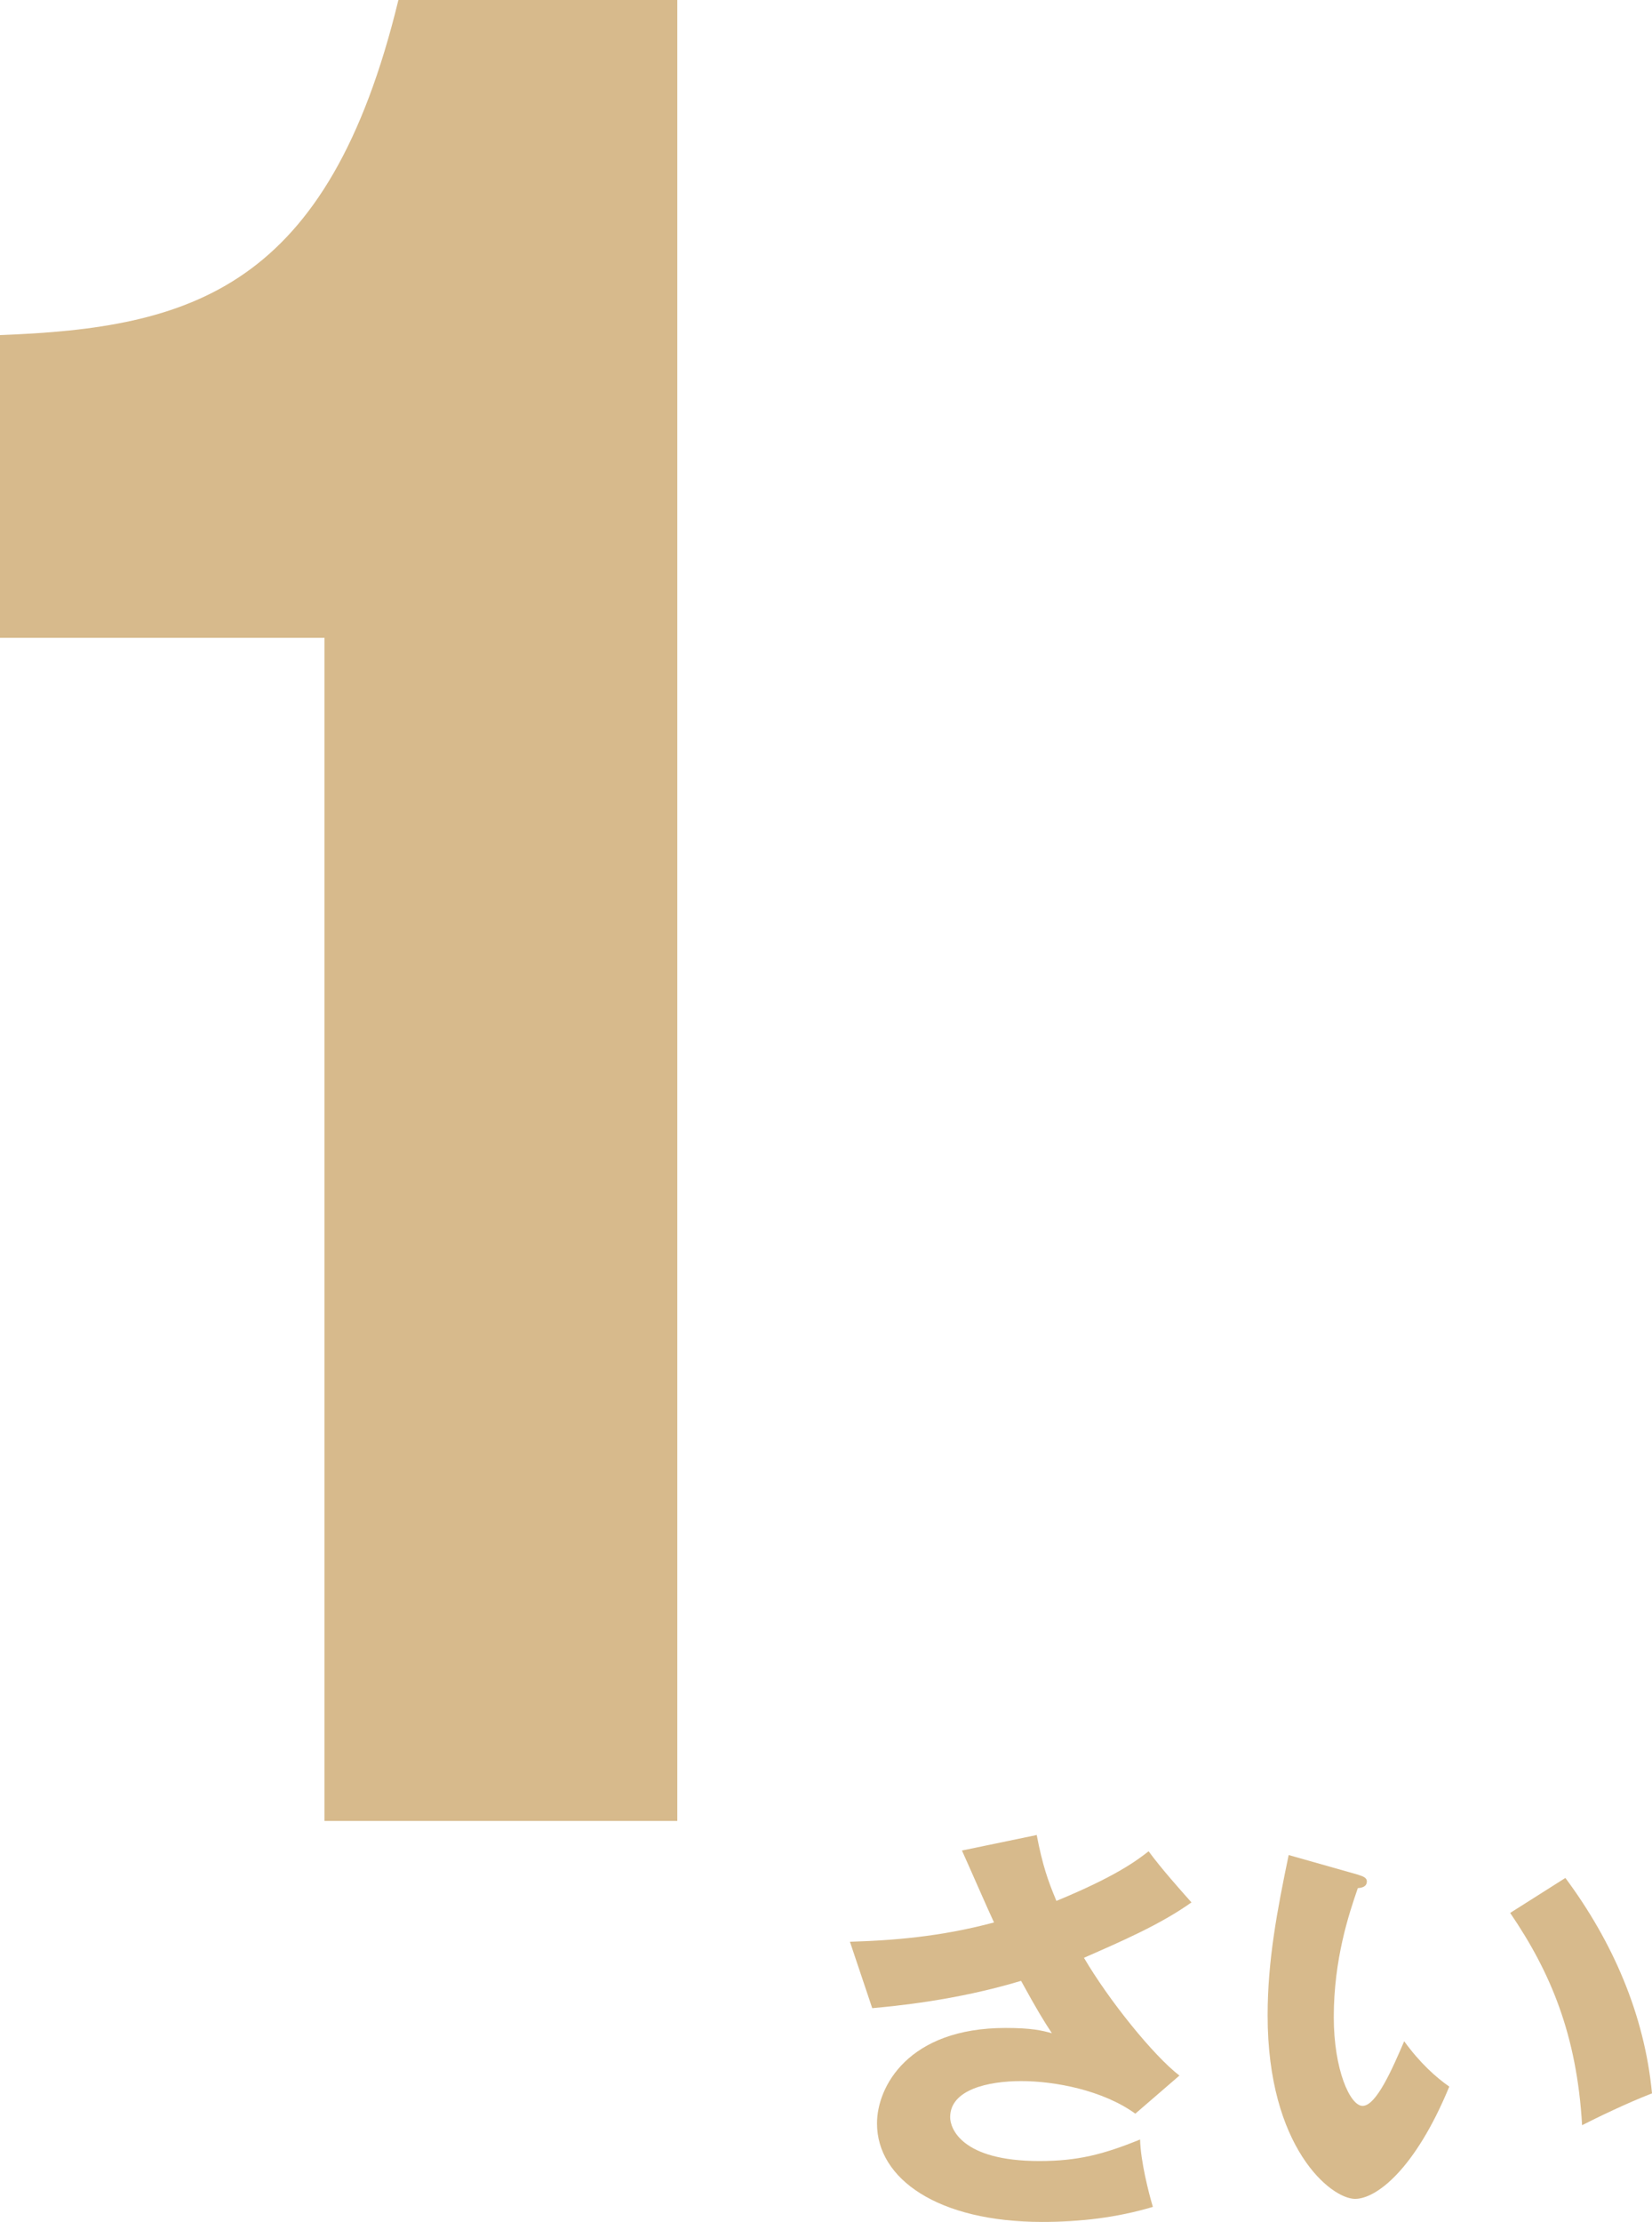<?xml version="1.0" encoding="UTF-8"?><svg id="_レイヤー_2" xmlns="http://www.w3.org/2000/svg" viewBox="0 0 65.93 88.65"><defs><style>.cls-1{fill:#d7ba8c;}</style></defs><g id="_レイヤー_1-2"><g><path class="cls-1" d="m12.95,72.66V25.45H0v-12.08c7.65-.28,13.1-1.84,15.9-13.37h11.13v72.66h-14.08Z"/><g><path class="cls-1" d="m41.37,73.2c.24,1.25.46,1.86.79,2.65,2.38-.98,3.22-1.62,3.68-1.98.53.72,1.25,1.52,1.71,2.04-1.25.89-2.81,1.56-4.29,2.21.99,1.69,2.77,3.9,3.81,4.7l-1.76,1.52c-1.3-.94-3.22-1.3-4.55-1.3s-2.84.34-2.84,1.44c0,.44.44,1.75,3.56,1.75,1.52,0,2.55-.26,4.02-.86.02.86.34,2.12.51,2.69-1.44.43-2.92.6-4.41.6-4.16,0-6.6-1.71-6.6-3.93,0-1.47,1.25-3.81,5.13-3.81,1.04,0,1.45.1,1.85.21-.33-.5-.6-.94-1.23-2.09-2.62.79-5.08,1.01-5.94,1.09l-.89-2.65c1.66-.05,3.59-.19,5.75-.77-.21-.44-1.09-2.46-1.28-2.87l2.99-.62Z"/><path class="cls-1" d="m54.21,74.81c.15.05.34.1.34.26,0,.22-.21.26-.36.27-.36,1.04-.96,2.84-.96,5.15,0,2.09.65,3.54,1.15,3.54.55,0,1.2-1.51,1.66-2.58.63.87,1.28,1.45,1.8,1.81-1.37,3.32-2.92,4.48-3.76,4.48-.96,0-3.49-2.04-3.49-7.32,0-2.19.38-4.19.84-6.4l2.79.79Zm8.26.12c1.88,2.53,3.16,5.44,3.46,8.6-1.01.39-2.22.98-2.79,1.27-.21-3.63-1.27-6.12-2.87-8.47l2.21-1.4Z"/></g></g></g></svg>